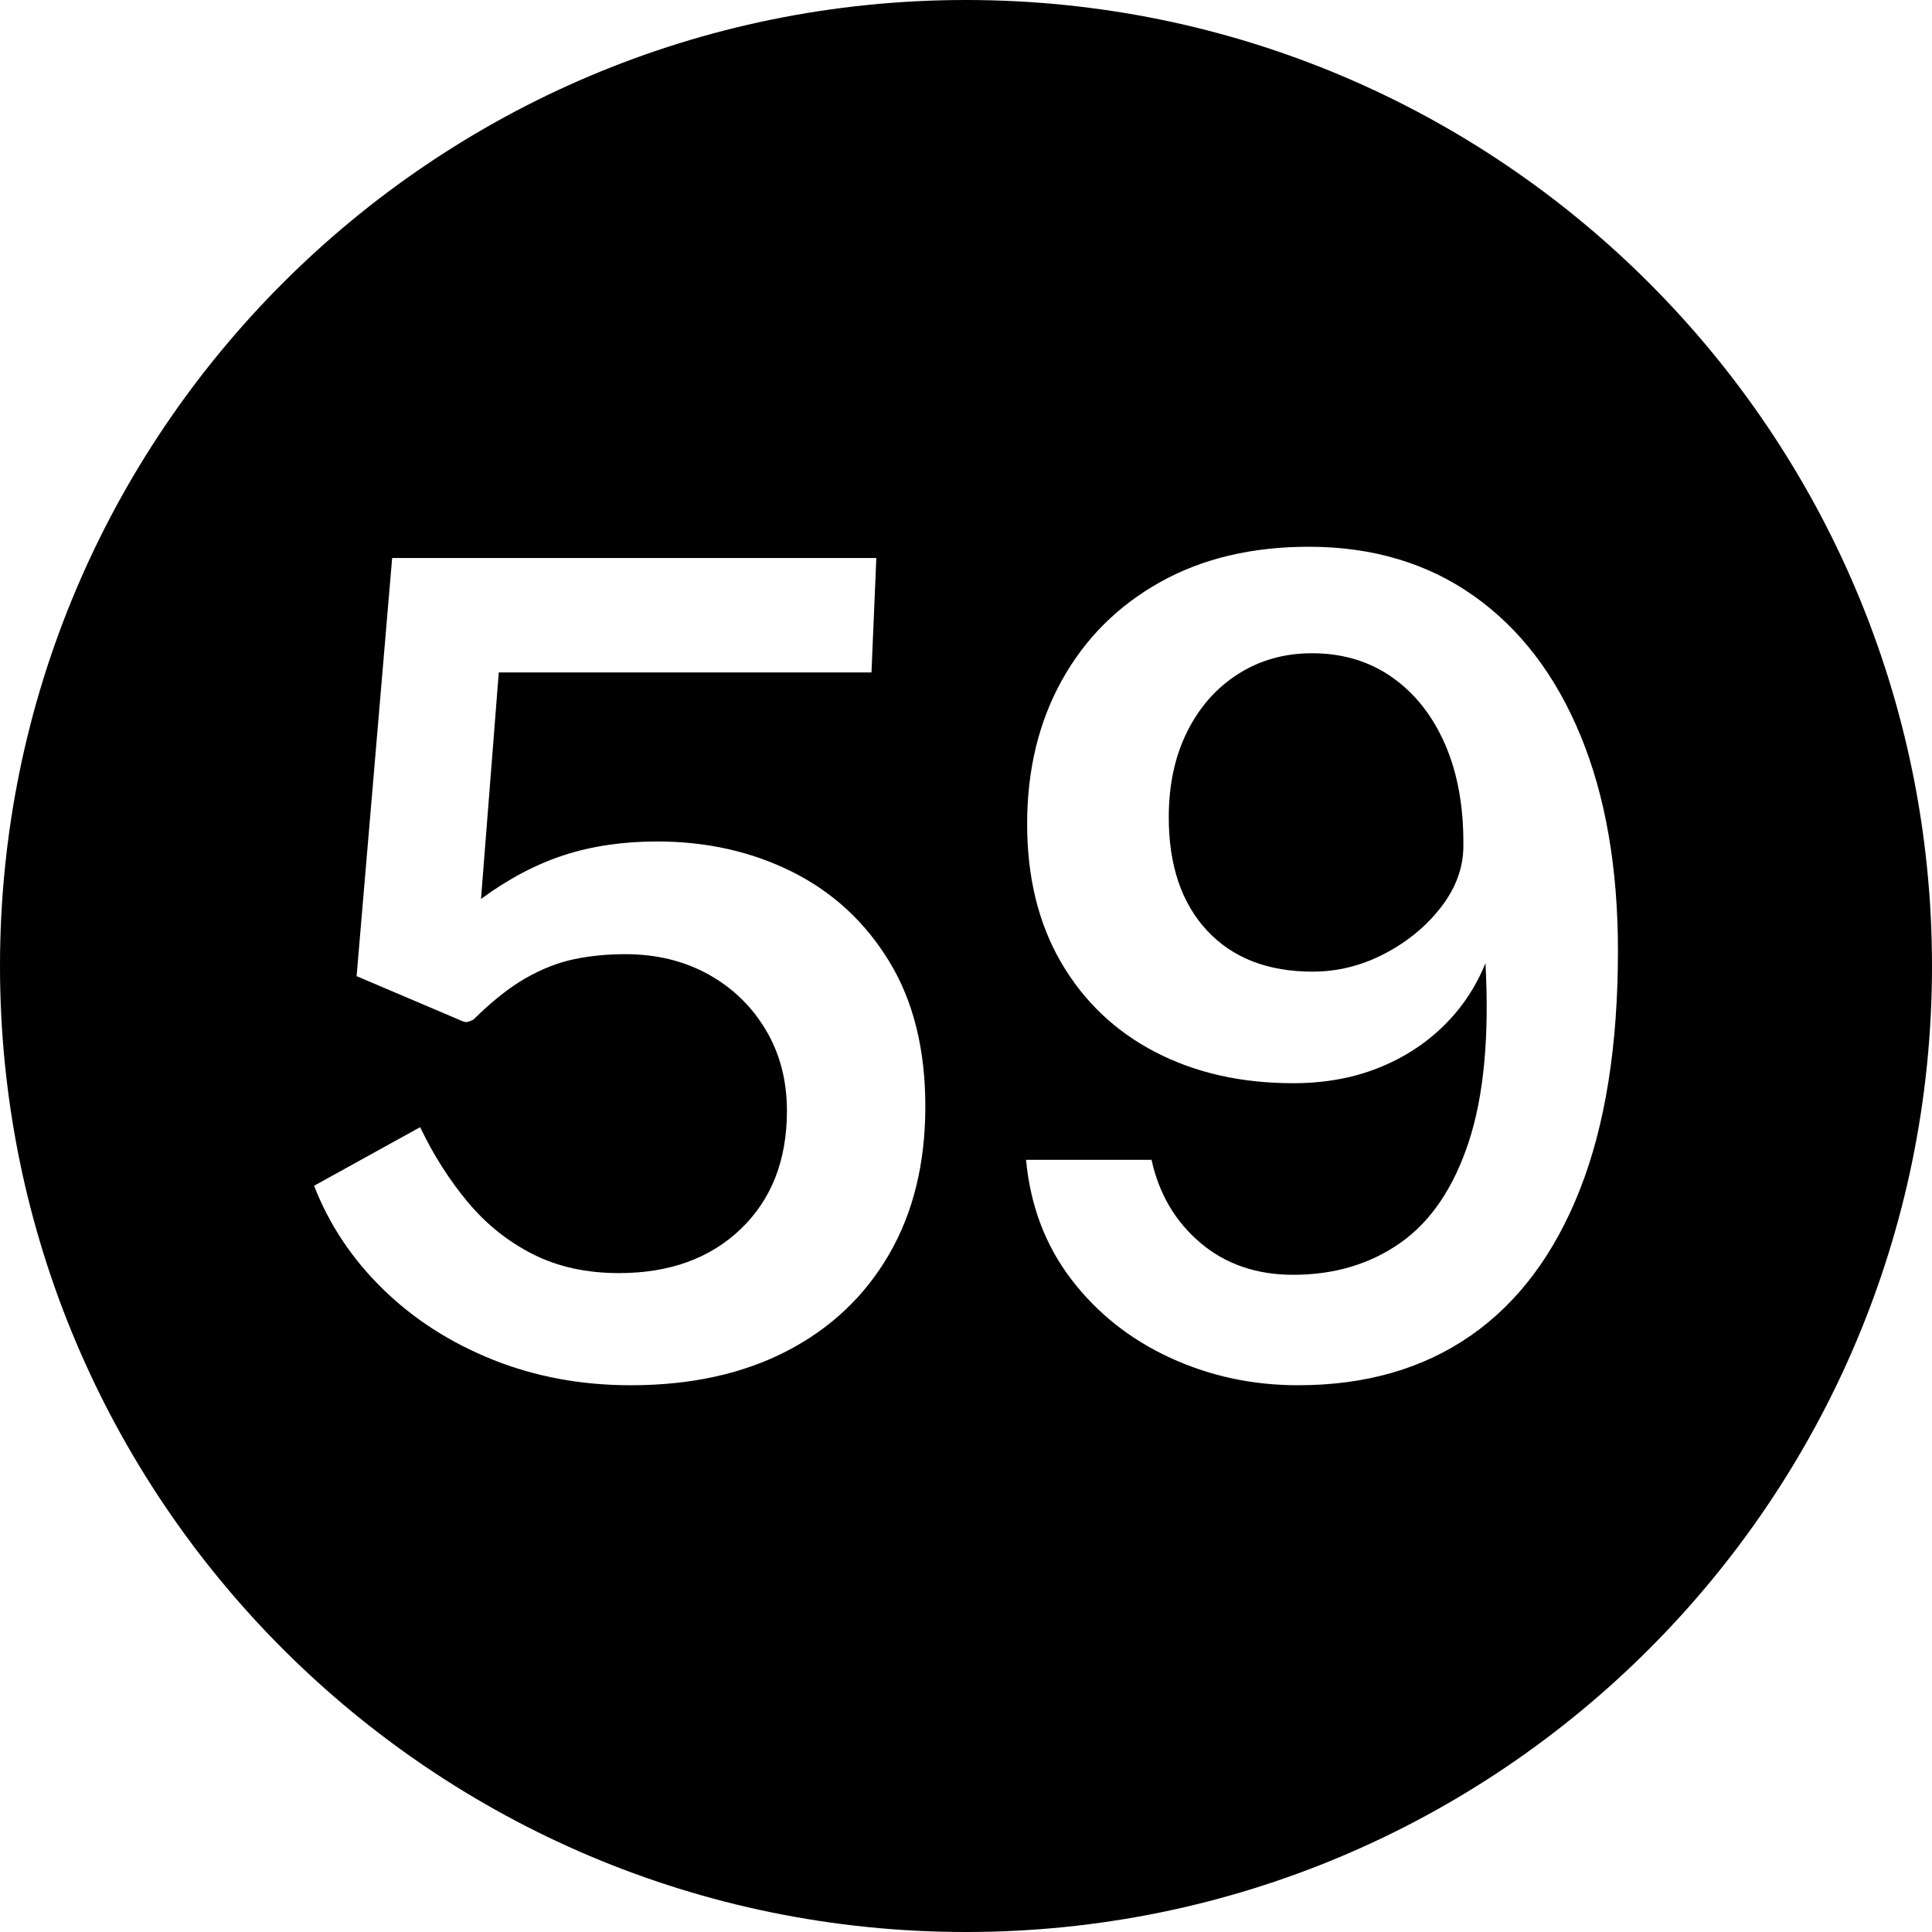 <?xml version="1.0" encoding="UTF-8"?><svg xmlns="http://www.w3.org/2000/svg" xmlns:xlink="http://www.w3.org/1999/xlink" data-name="Layer 1" height="600.0" preserveAspectRatio="xMidYMid meet" version="1.0" viewBox="0.0 0.0 600.0 600.0" width="600.0" zoomAndPan="magnify"><g id="change1_1"><path d="M300,0C134.314,0,0,134.314,0,300s134.314,300,300,300,300-134.314,300-300S465.686,0,300,0Zm-23.918,389.6c-7.525,12.95-18.121,22.955-31.779,30.013-13.66,7.057-29.801,10.588-48.421,10.588-15.388,0-29.688-2.656-42.902-7.963-13.214-5.308-24.587-12.627-34.121-21.963-9.534-9.332-16.642-20.008-21.325-32.025l32.949-18.199c4.125,8.635,9.059,16.393,14.803,23.275,5.742,6.885,12.487,12.279,20.238,16.188,7.75,3.91,16.643,5.861,26.679,5.861,15.722,0,28.351-4.576,37.884-13.736,9.534-9.158,14.301-21.378,14.301-36.663,0-9.45-2.203-17.851-6.606-25.2-4.406-7.35-10.37-13.095-17.897-17.237-7.525-4.14-16.085-6.212-25.674-6.212-5.688,0-11.014,.524-15.973,1.574-4.963,1.051-9.953,3.006-14.971,5.863-5.018,2.859-10.428,7.146-16.224,12.861-1.116,.586-1.924,.848-2.425,.788-.502-.058-1.367-.378-2.594-.962l-31.277-13.301,11.039-129.85h150.367l-1.506,35.525h-115.744l-5.52,70.35c8.586-6.301,17.229-10.85,25.926-13.65,8.697-2.8,18.286-4.199,28.769-4.199,15.388,0,29.38,3.149,41.982,9.449,12.599,6.301,22.635,15.575,30.106,27.825,7.47,12.25,11.207,27.243,11.207,44.976s-3.764,33.074-11.291,46.024Zm214.594-20.212c-7.861,20.01-19.18,35.146-33.953,45.412-14.777,10.268-32.645,15.4-53.607,15.4-14.162,0-27.431-2.861-39.808-8.576-12.378-5.715-22.58-13.824-30.608-24.324-8.029-10.5-12.712-22.865-14.05-37.1h38.972c2.342,10.617,7.414,19.223,15.221,25.812,7.803,6.592,17.395,9.887,28.768,9.887,12.822,0,23.945-3.324,33.369-9.975,9.422-6.65,16.475-17.09,21.158-31.325,4.684-14.232,6.41-32.726,5.186-55.476-3.012,7.469-7.389,14-13.131,19.601-5.744,5.601-12.544,9.948-20.405,13.038-7.861,3.092-16.587,4.637-26.177,4.637-16.168,0-30.469-3.237-42.901-9.713-12.435-6.475-22.162-15.75-29.187-27.824-7.025-12.075-10.537-26.395-10.537-42.963,0-16.8,3.596-31.675,10.787-44.625,7.193-12.949,17.338-23.1,30.441-30.449,13.102-7.351,28.518-11.025,46.248-11.025,19.736,0,36.797,5.074,51.182,15.225,14.384,10.15,25.449,24.617,33.201,43.4,7.748,18.785,11.624,41.067,11.624,66.85,0,29.4-3.931,54.105-11.792,74.113Z"/></g><g id="change1_2"><path d="M432.302,210.312c-7.083-4.957-15.362-7.438-24.838-7.438-8.588,0-16.254,2.16-22.999,6.476-6.747,4.317-12.017,10.298-15.806,17.938-3.793,7.643-5.688,16.479-5.688,26.513,0,14.936,3.957,26.66,11.876,35.175,7.916,8.518,18.843,12.774,32.782,12.774,7.805,0,15.275-1.864,22.414-5.6,7.134-3.732,12.988-8.574,17.562-14.525,4.571-5.949,6.858-12.25,6.858-18.899,.109-12.132-1.785-22.663-5.688-31.587-3.904-8.926-9.396-15.865-16.475-20.826Z"/></g></svg>